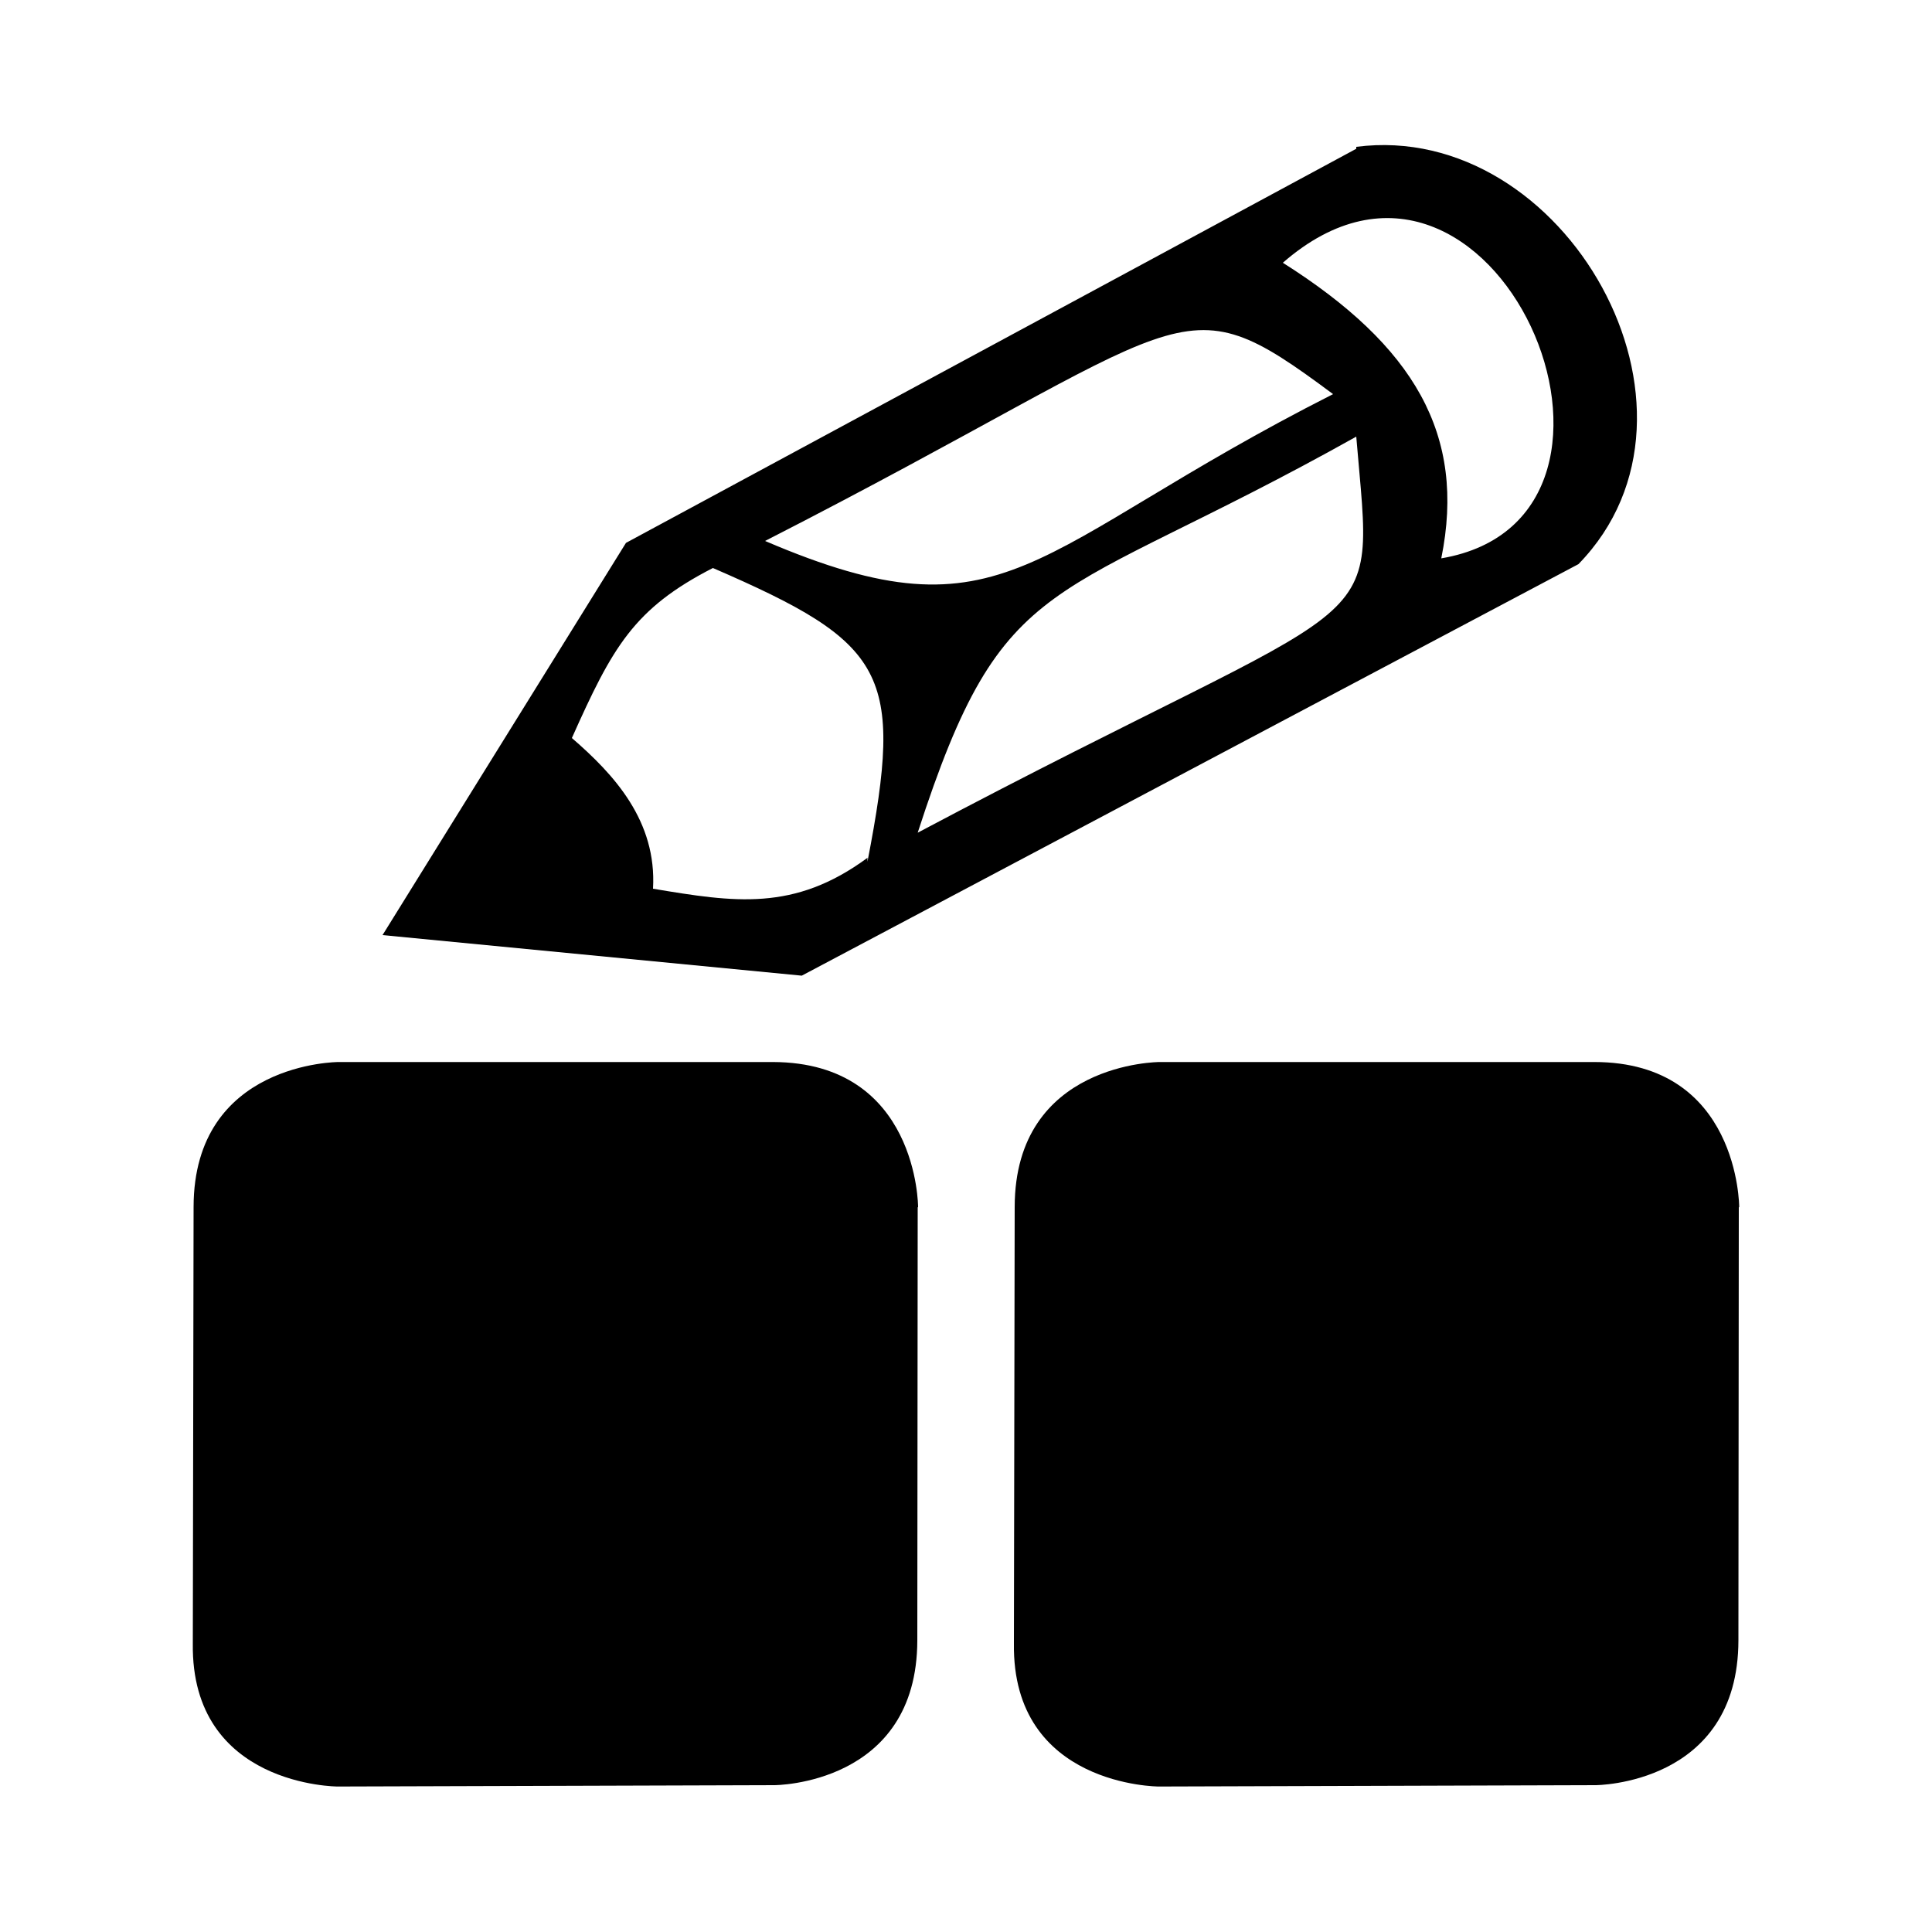 <svg width="1em" height="1em" viewBox="0 0 1000 1000" xmlns="http://www.w3.org/2000/svg"><path d="m900 625-.2 224c-.08 75-74 75-74 75l-226 .7s-76 5e-4-75-74l.4-226c.1-75 75-75 75-75h225c75 0 75 75 75 75z"/><path d="m475 625-.2 224c-.08 75-74 75-74 75l-226 .7s-76 5e-4-75-74l.4-226c.1-75 75-75 75-75h225c75 .3 75 75 75 75z"/><path d="m702 77-378 204-126 203 217 21 402-213c78-80-7-230-115-216zm44 212c13-64-14-110-82-153 109-95 206 132 82 153zm-271 142c45-139 68-116 227-205 9 109 20 74-227 205zm215-227c-158 80-168 130-294 76 225-115 212-137 294-76zm-241 240c-38 28-69 23-111 16 2-35-20-59-42-78 21-47 32-67 73-88 90 39 99 54 80 152z"/></svg>